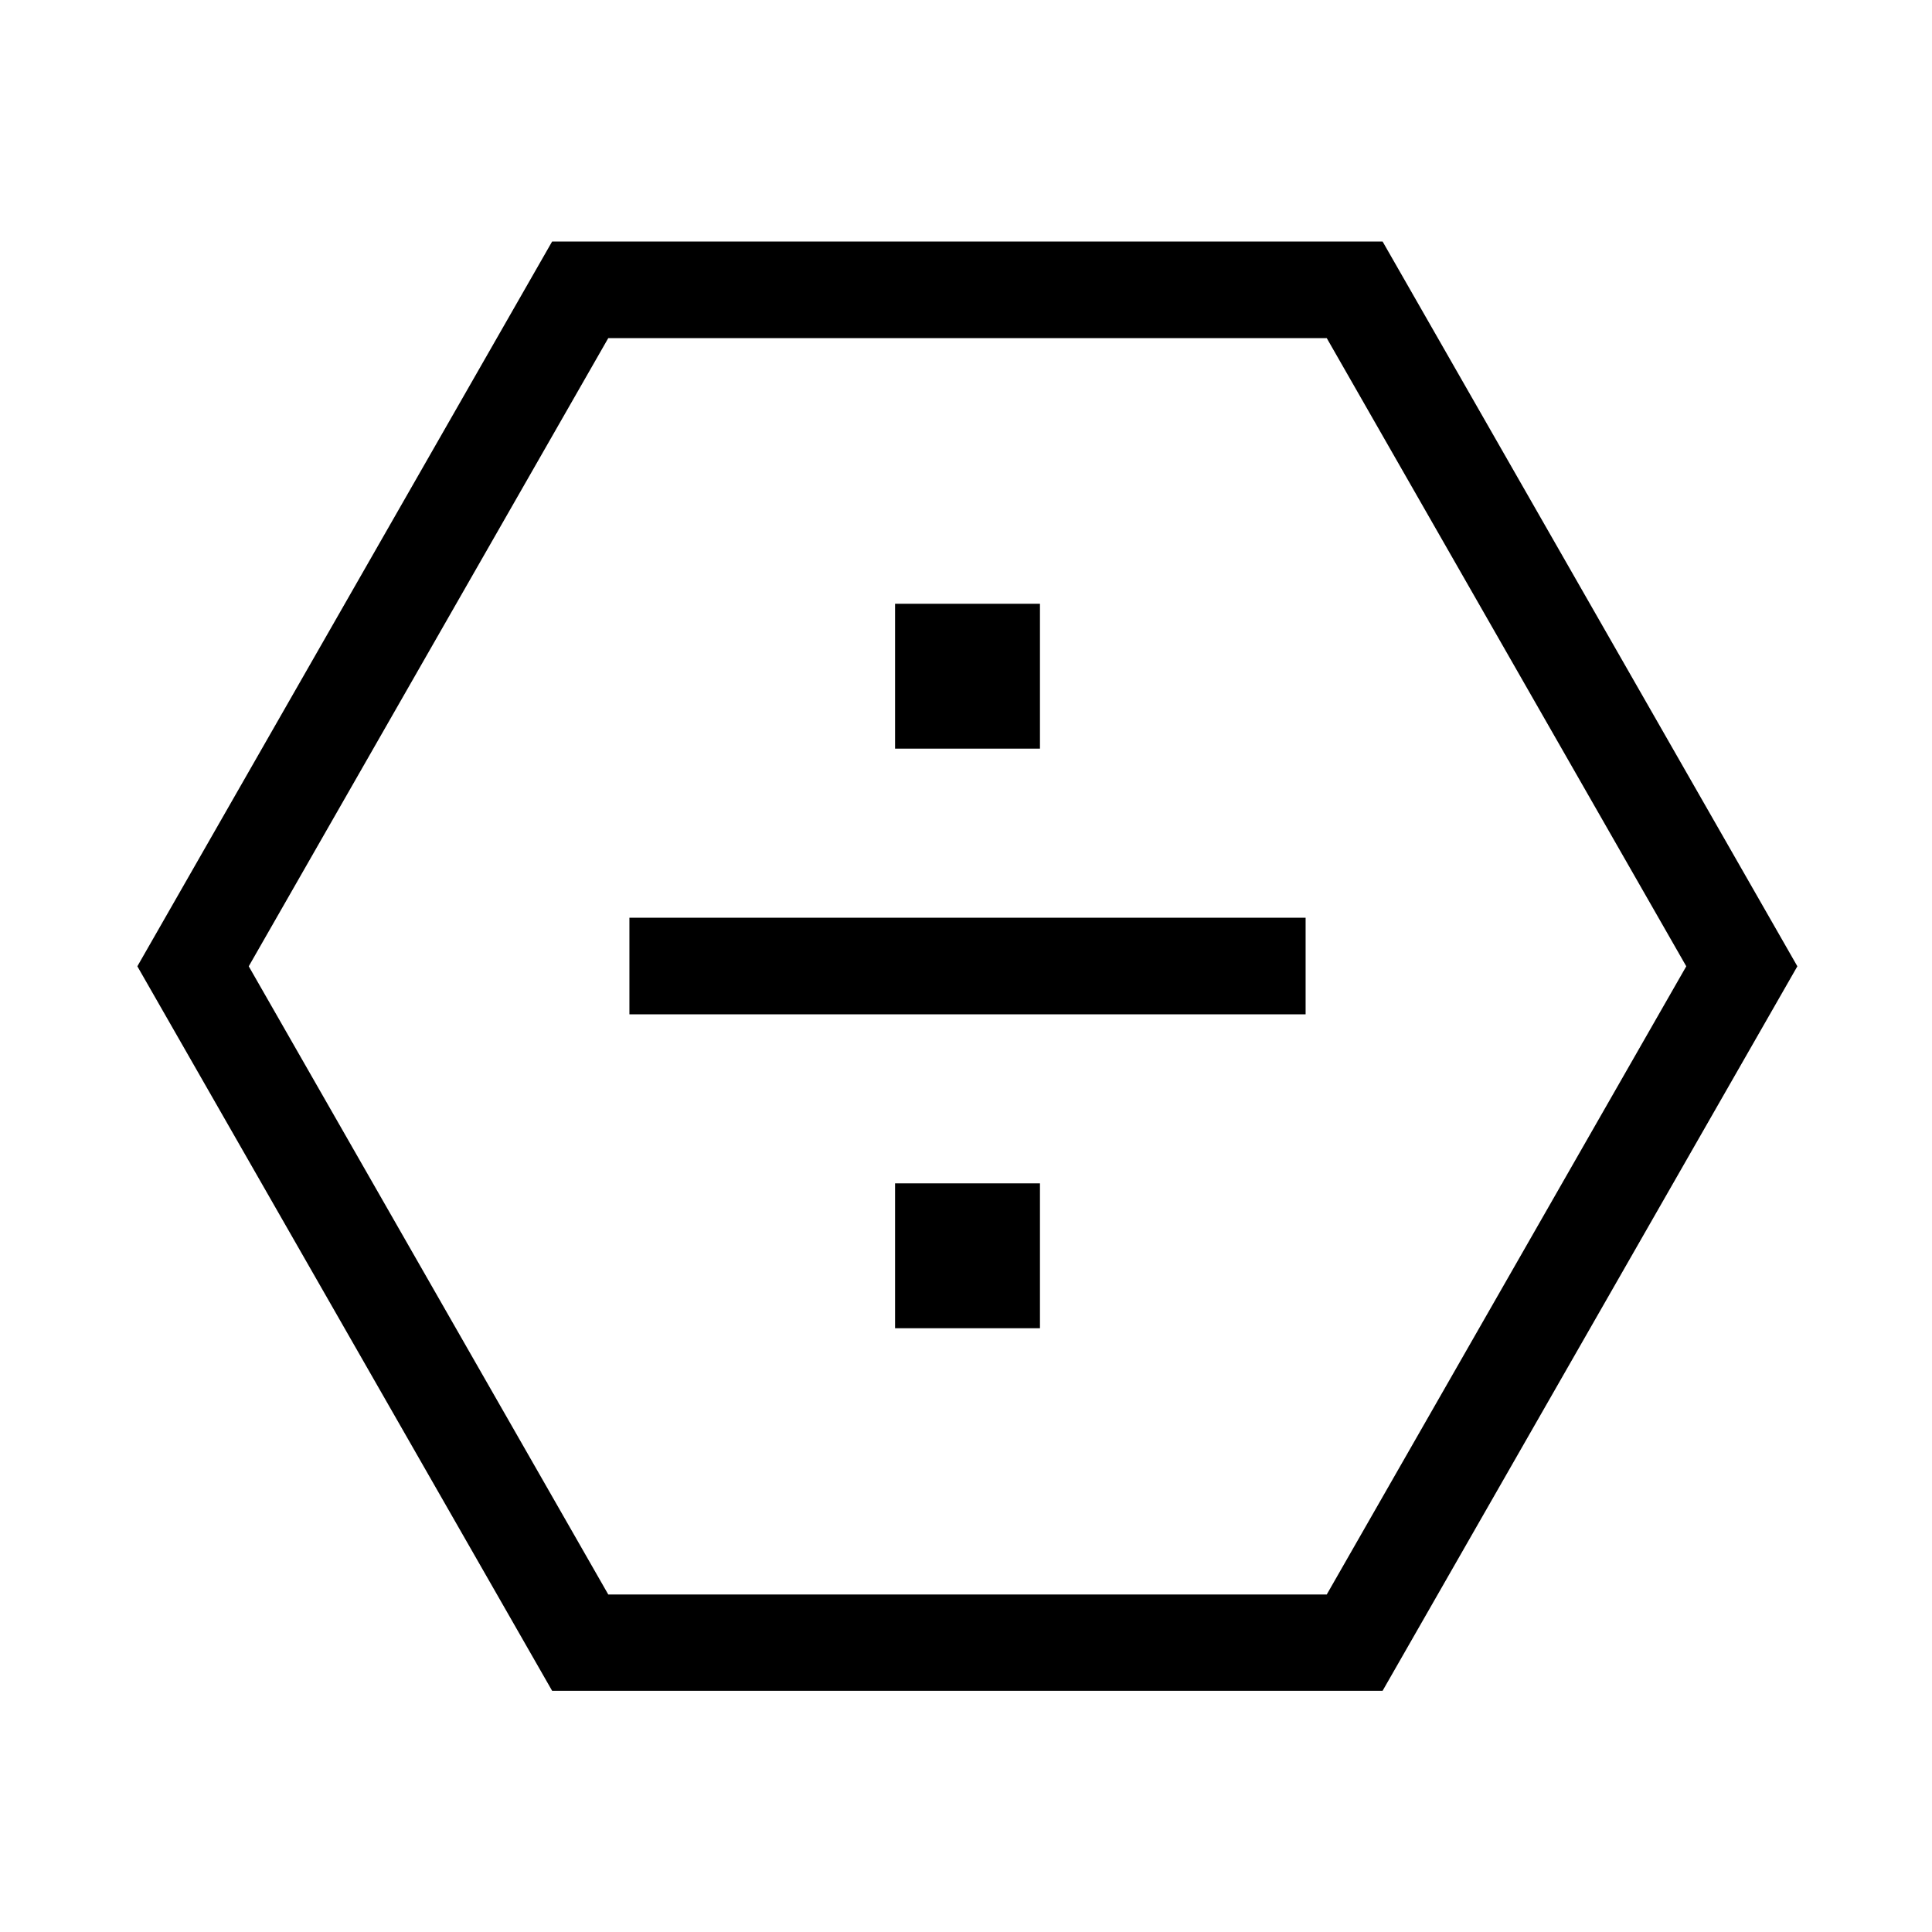 <svg xmlns="http://www.w3.org/2000/svg" viewBox="0 0 640 640"><!--! Font Awesome Pro 7.1.0 by @fontawesome - https://fontawesome.com License - https://fontawesome.com/license (Commercial License) Copyright 2025 Fonticons, Inc. --><path fill="currentColor" d="M182.9 560.1L45.5 320.1L182.9 80L458 80L595.4 320.1L458 560.1L182.9 560.1zM82.4 320.1L201.5 528.2L439.5 528.2L558.6 320.1L439.5 112L201.5 112L82.4 320.1zM344.5 200L344.5 248L296.5 248L296.5 200L344.5 200zM224.5 304L432.5 304L432.5 336L208.5 336L208.5 304L224.5 304zM296.5 392L344.5 392L344.5 440L296.5 440L296.5 392z"/></svg>